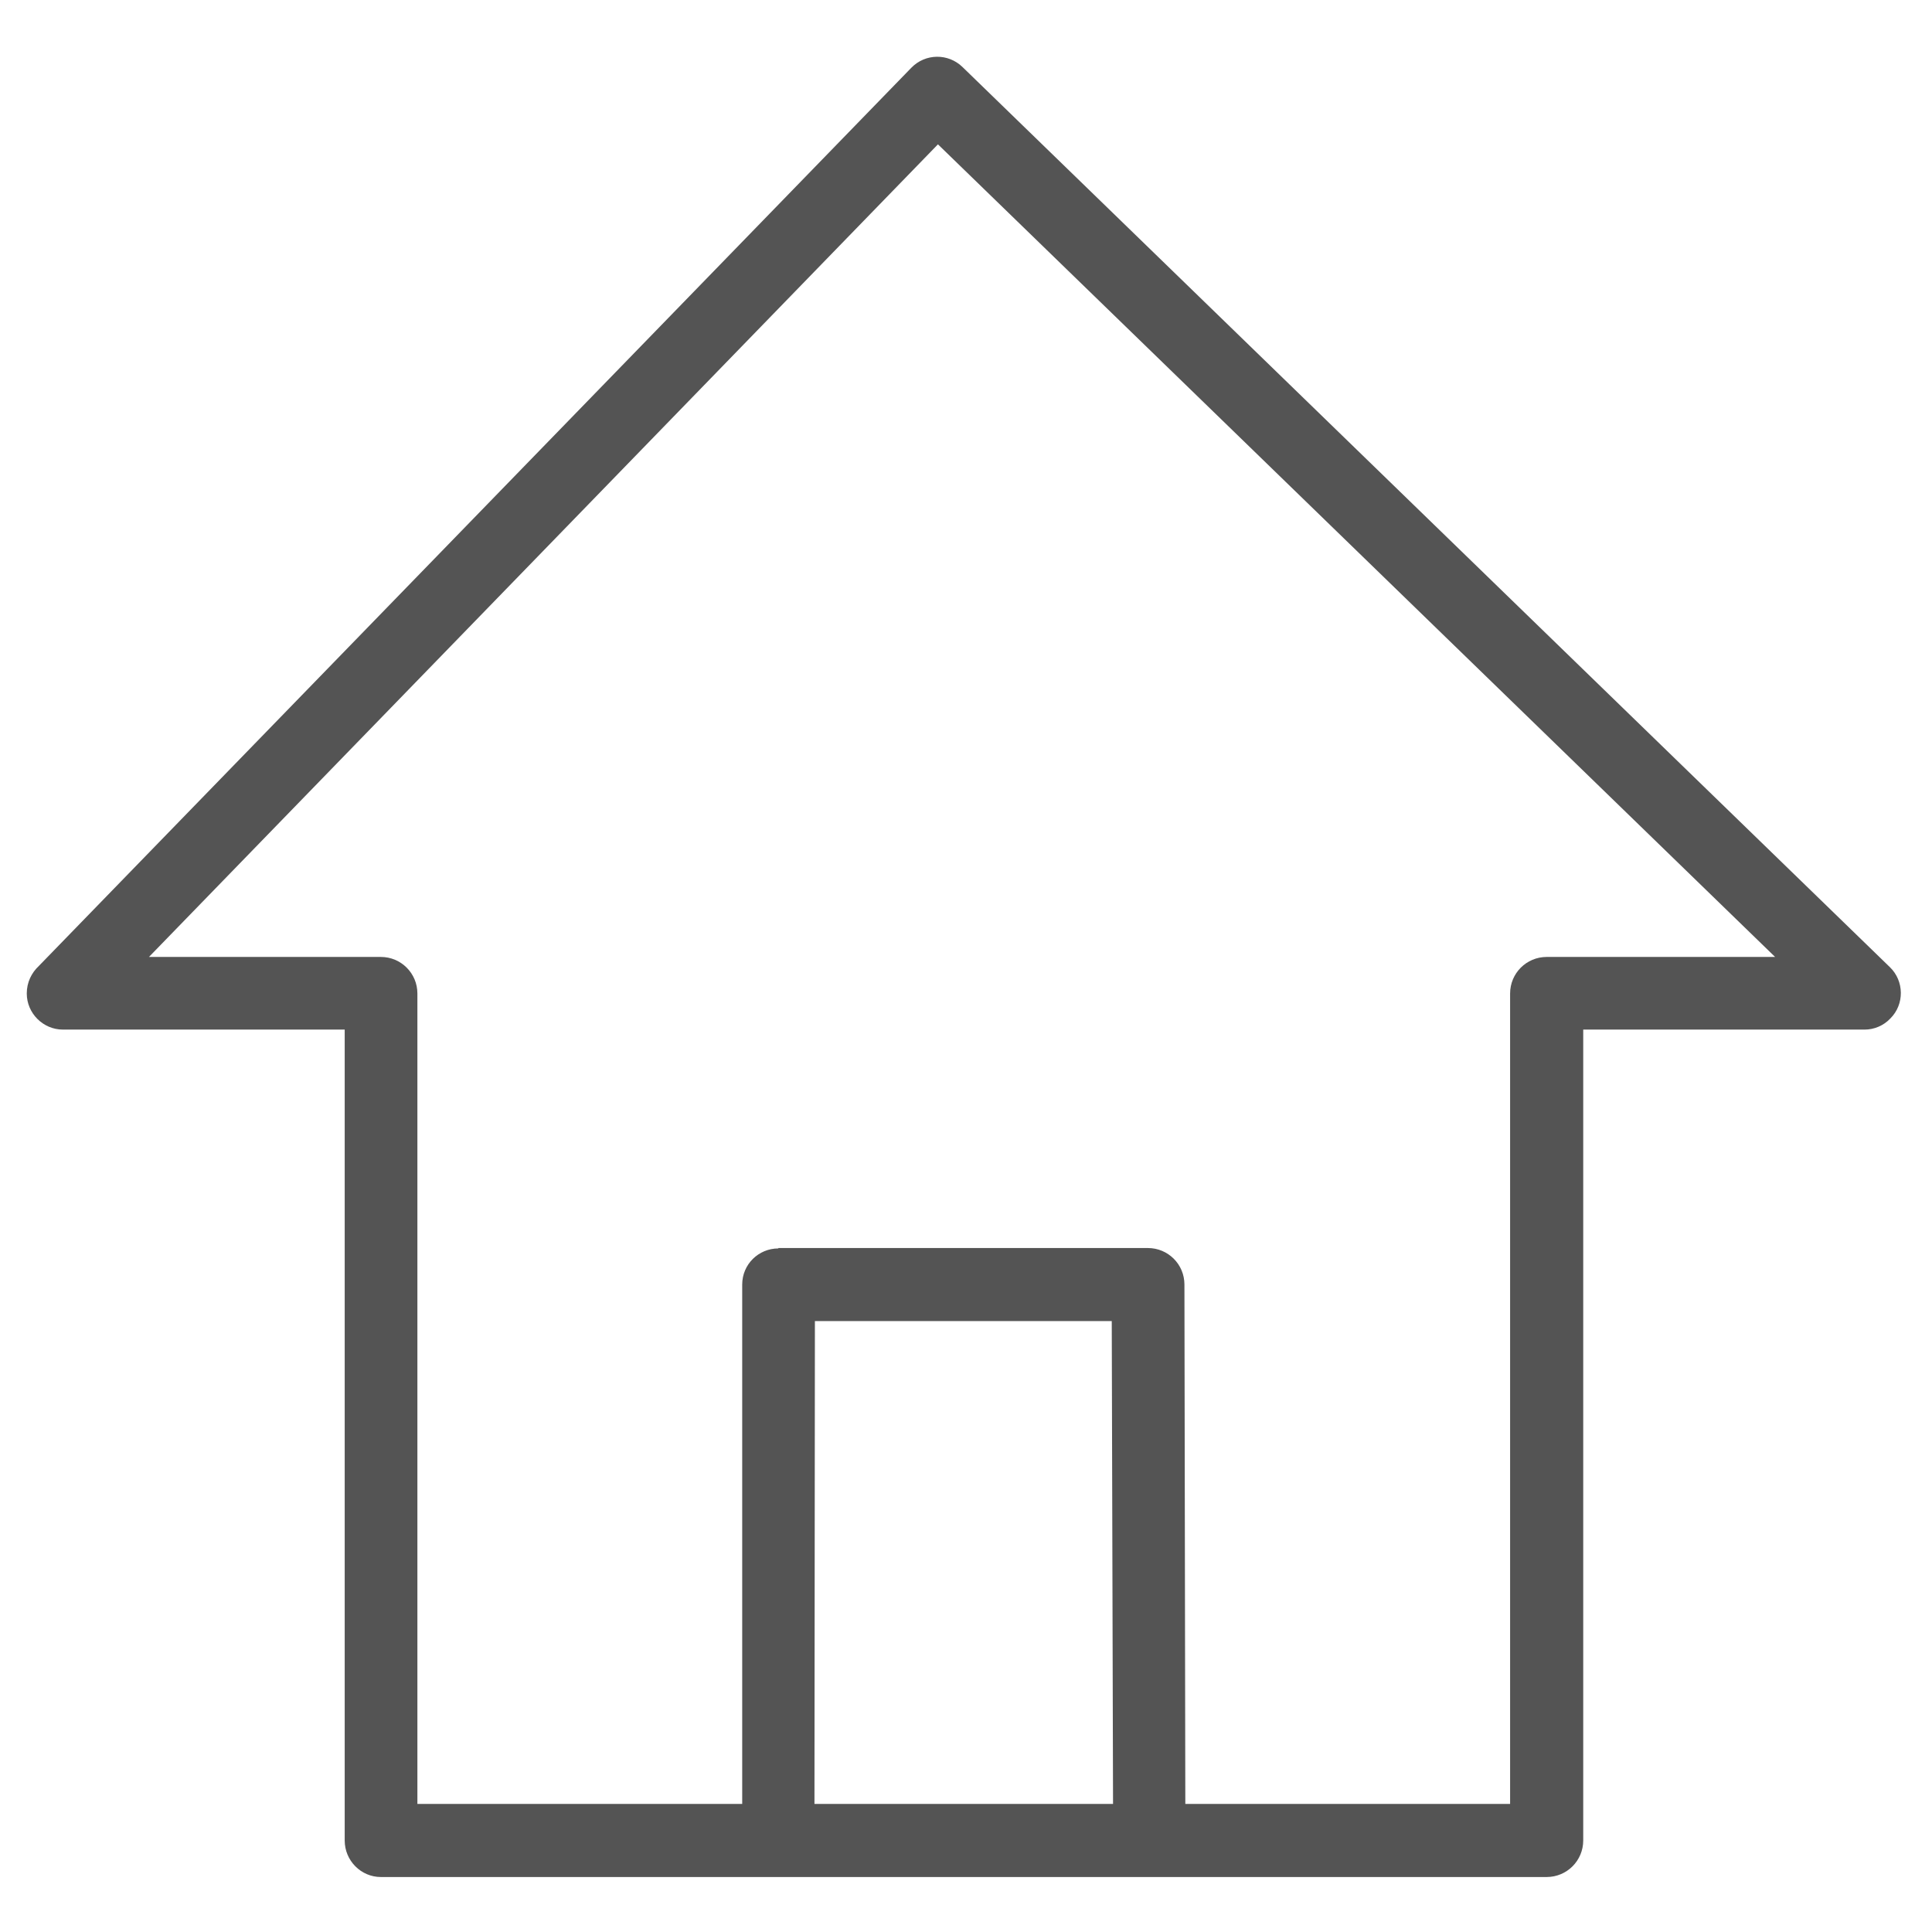 <svg xmlns="http://www.w3.org/2000/svg" xmlns:xlink="http://www.w3.org/1999/xlink" width="250" zoomAndPan="magnify" viewBox="0 0 187.5 187.5" height="250" preserveAspectRatio="xMidYMid meet" version="1.0"><defs><clipPath id="id1"><path d="M 2.594 5.164 L 184.844 5.164 L 184.844 182.164 L 2.594 182.164 Z M 2.594 5.164 " clip-rule="nonzero"/></clipPath></defs><g clip-path="url(#id1)"><path fill="#545454" d="M 153.652 99.922 L 153.652 178.617 C 153.652 180.578 152.066 182.164 150.105 182.164 L 36.961 182.164 C 35.039 182.164 33.453 180.578 33.453 178.617 L 33.453 99.922 L 6.105 99.922 C 4.184 99.922 2.598 98.336 2.598 96.418 C 2.598 95.332 3.059 94.414 3.77 93.746 L 88.438 6.582 C 89.816 5.164 92.027 5.164 93.406 6.5 L 183.422 93.871 C 184.801 95.207 184.84 97.461 183.465 98.836 C 182.797 99.547 181.879 99.922 180.957 99.922 Z M 75.539 121.121 L 111.402 121.121 C 113.363 121.121 114.949 122.703 114.949 124.664 L 114.949 124.957 L 115.035 175.07 L 146.555 175.07 L 146.555 96.418 C 146.555 94.457 148.141 92.871 150.105 92.871 L 172.273 92.871 L 91.027 14.008 L 14.457 92.871 L 36.961 92.871 C 38.922 92.871 40.508 94.457 40.508 96.418 L 40.508 175.07 L 72.031 175.07 L 72.031 124.664 C 72.031 122.703 73.617 121.16 75.539 121.16 Z M 107.895 128.211 L 79.086 128.211 L 79.043 175.07 L 108.02 175.07 Z M 107.895 128.211 " fill-opacity="1" fill-rule="nonzero"/></g></svg>